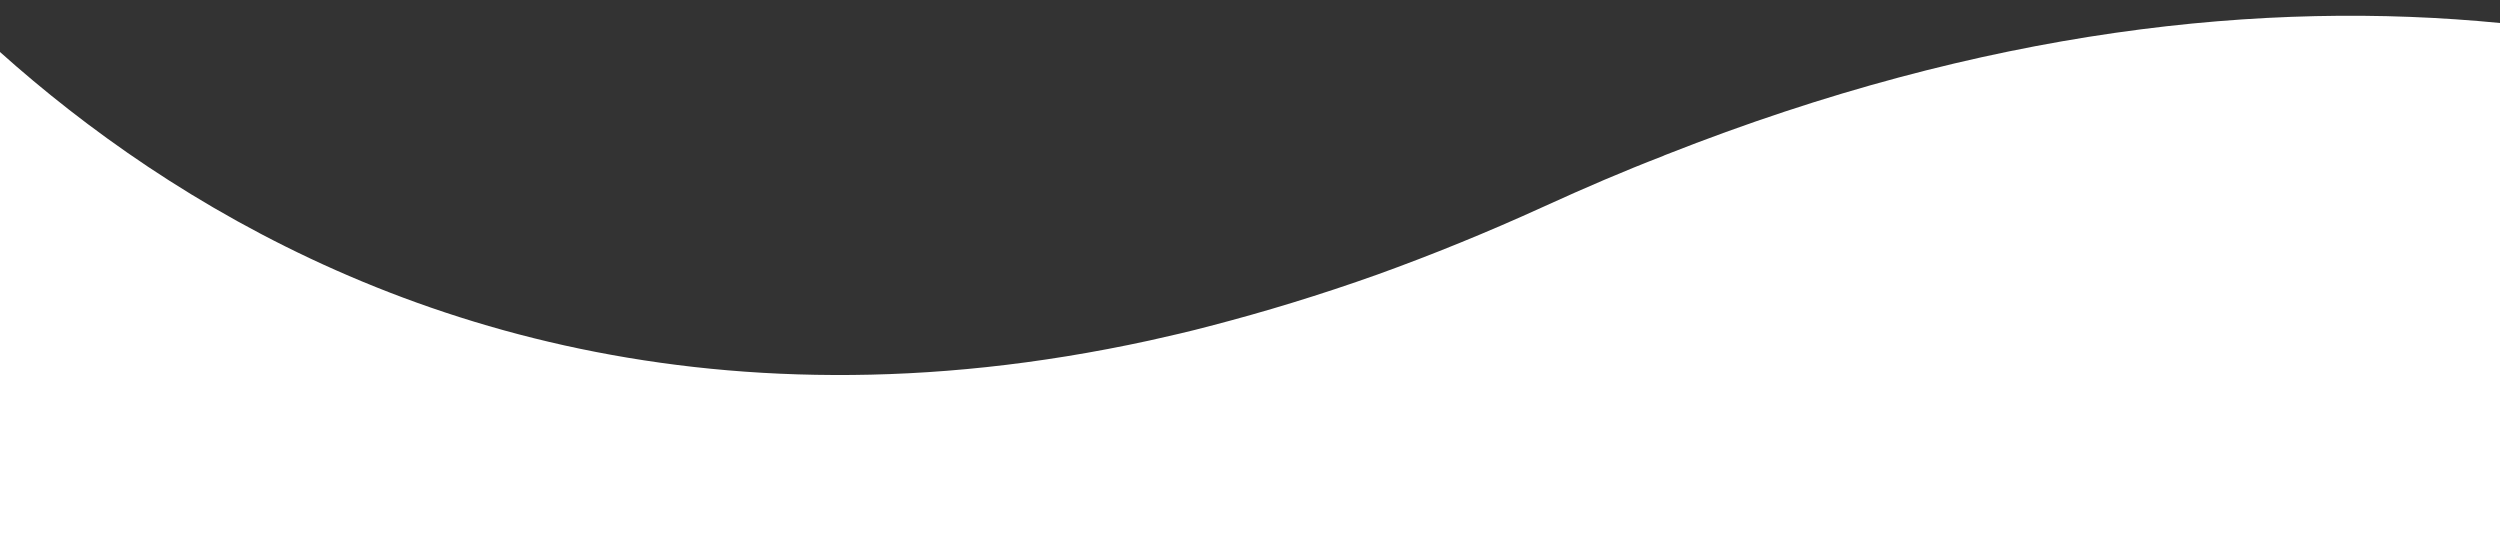 <?xml version="1.0" encoding="UTF-8" standalone="no"?><svg xmlns="http://www.w3.org/2000/svg" xmlns:xlink="http://www.w3.org/1999/xlink" fill="#000000" height="109.3" preserveAspectRatio="xMidYMid meet" version="1" viewBox="0.0 193.8 500.0 109.3" width="500" zoomAndPan="magnify"><rect x="0.0" y="193.8" width="500.0" height="109.3" fill="#333333" stroke="none"/><g id="change1_1"><path d="M500,198.4v104.7H0v-98.9c34.2,30.6,89.5,64.3,166.7,64.6c19.7,0.1,40.7-2,63.2-6.9c4-0.9,8-1.8,12.1-2.9 c10.8-2.8,22-6.2,33.5-10.3c10.8-3.9,21.9-8.4,33.3-13.6c8.1-3.7,16-7.1,23.8-10.1c0.2-0.1,0.4-0.2,0.7-0.3 C397.2,199.5,453,193.8,500,198.4z" fill="#ffffff"/></g></svg>